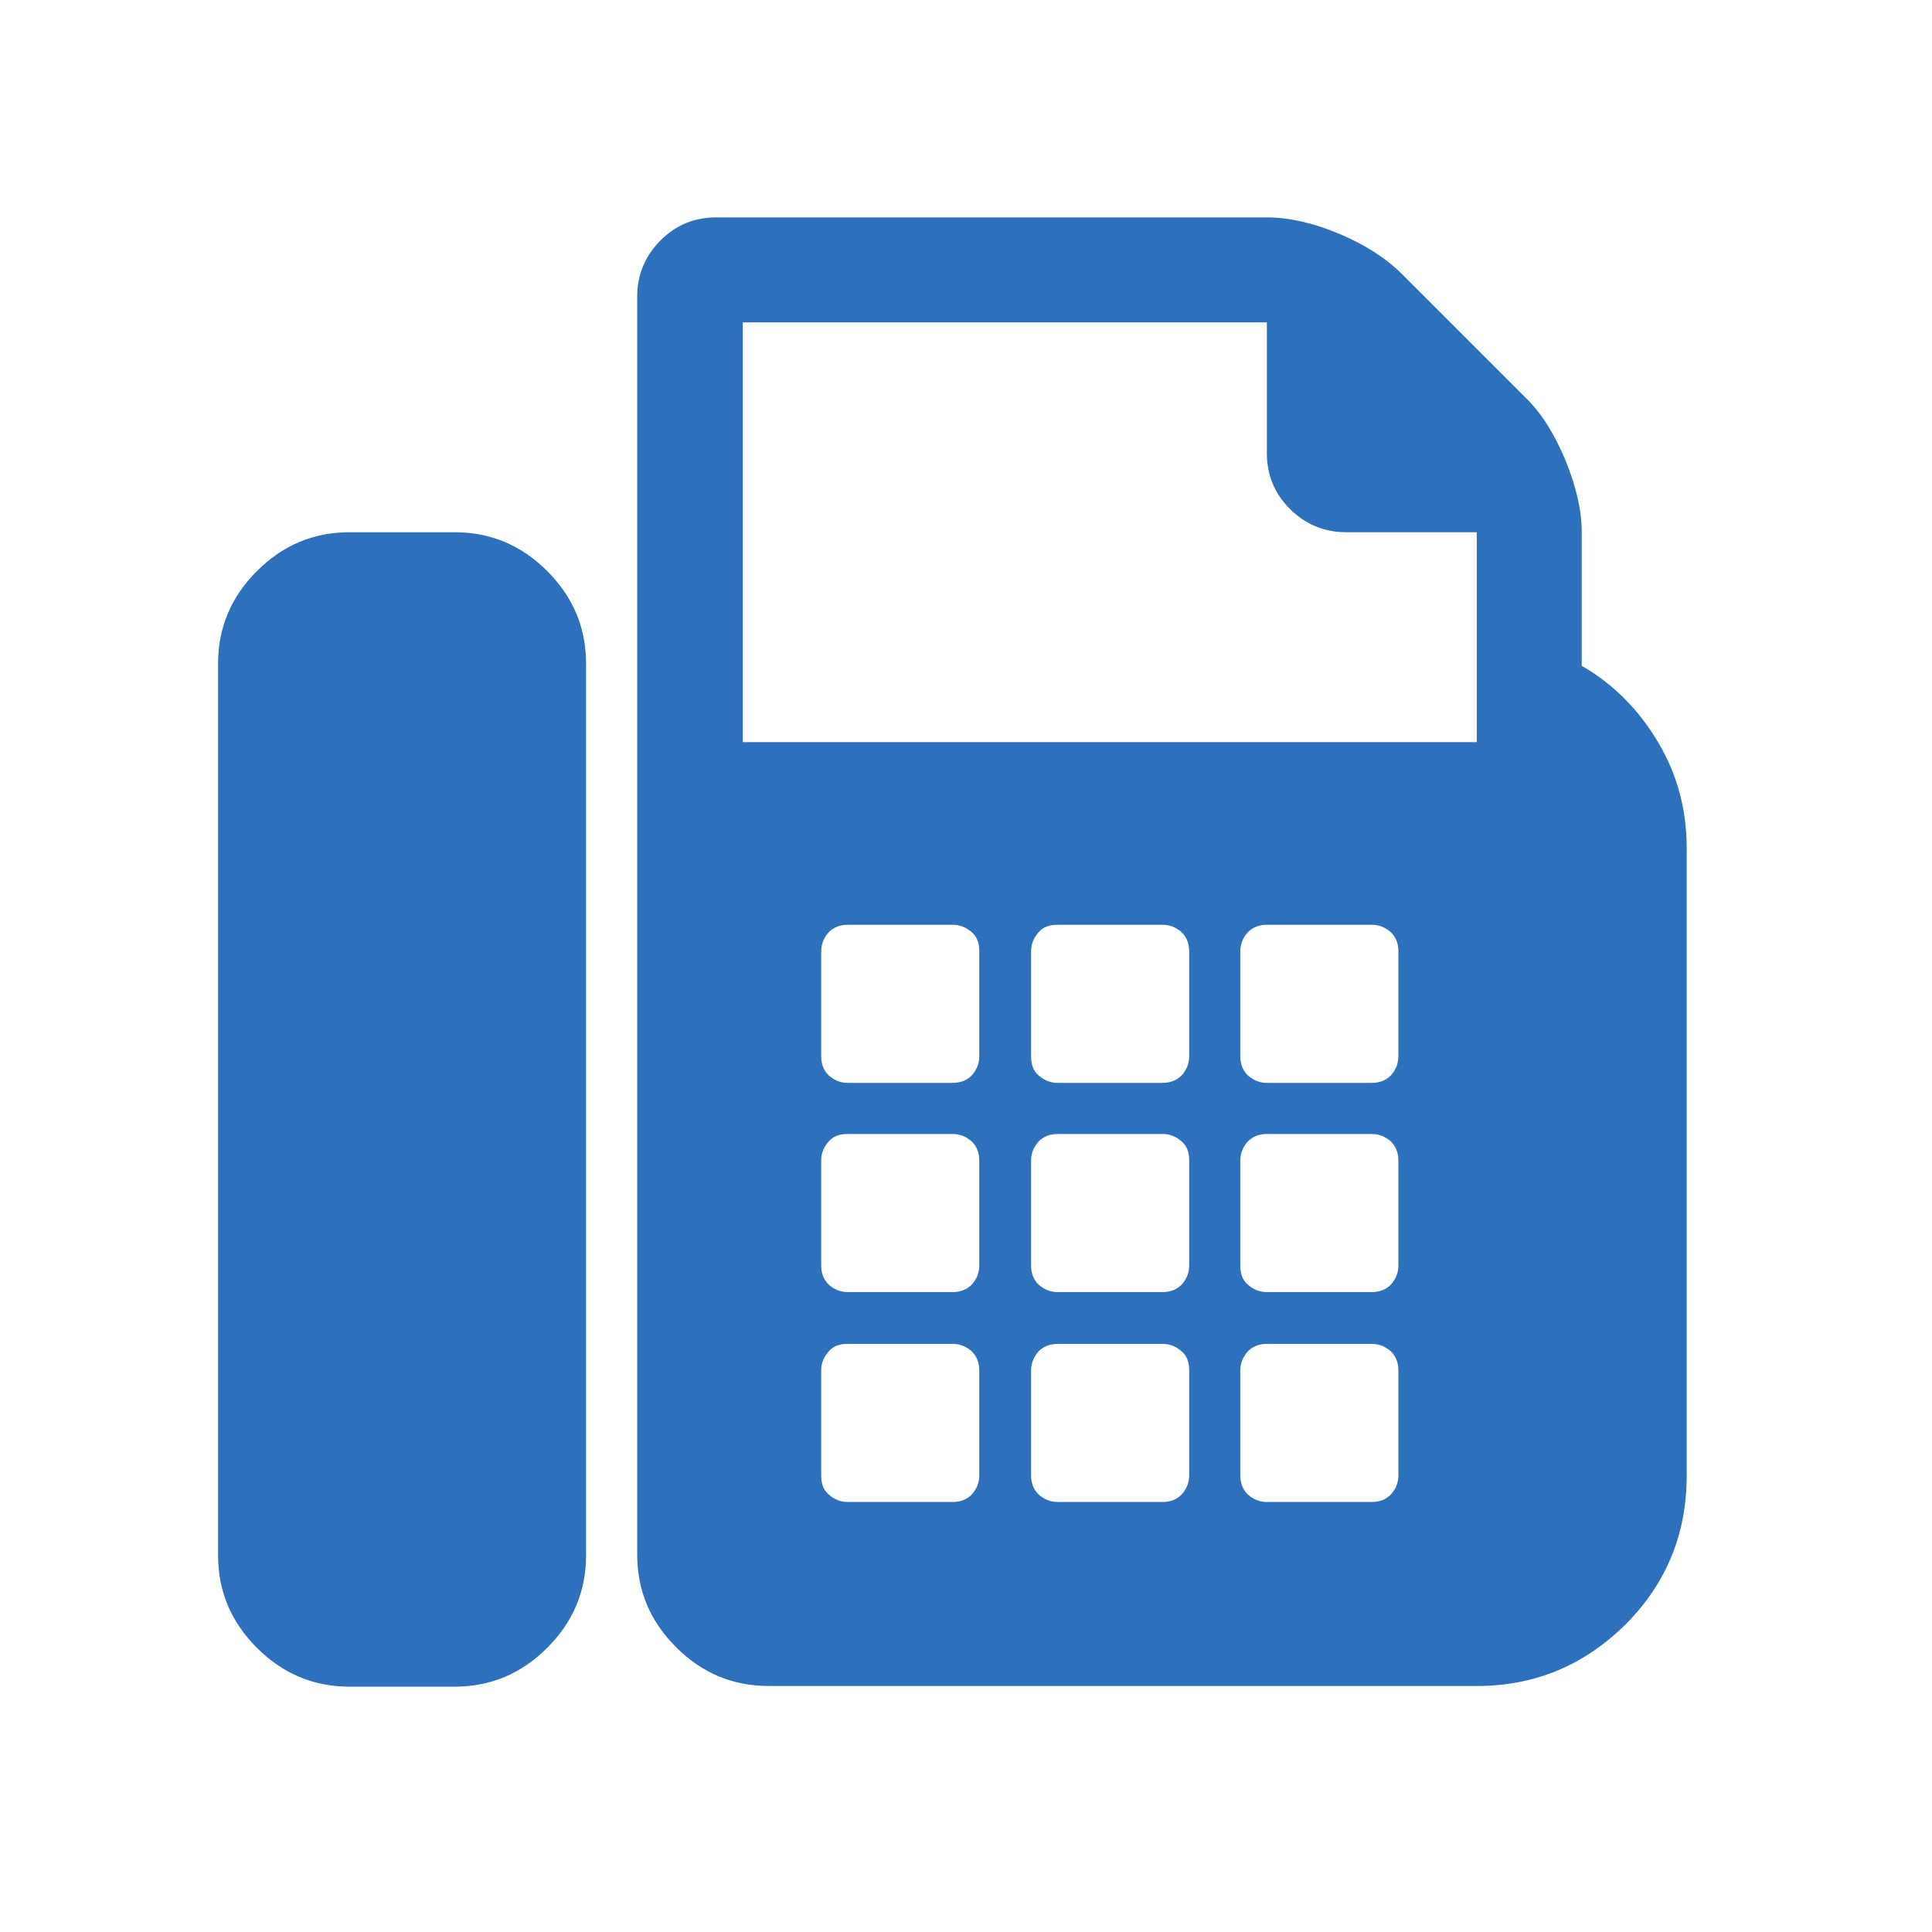 <?xml version="1.0" encoding="UTF-8"?><svg xmlns="http://www.w3.org/2000/svg" xmlns:i="http://ns.adobe.com/AdobeIllustrator/10.0/" version="1.1" viewBox="0 0 28.35 28.35"><defs><style>.st0 {fill: #2d70bc;}.st1 {fill: none; fill-rule: evenodd;}</style></defs>
<g id="border"><path class="st1" d="M0,28.35h28.35V0H0v28.35Z"/></g><g id="L1"><path class="st0" d="M5.13,7.81c-.53,0-.98.19-1.36.57-.38.38-.57.83-.57,1.36v13.08c0,.53.19.98.57,1.36.38.38.83.57,1.36.57h1.54c.53,0,.98-.19,1.36-.57.38-.38.57-.83.57-1.36v-13.08c0-.53-.19-.98-.57-1.36-.38-.38-.83-.57-1.36-.57h-1.54ZM23.21,7.81c0-.32-.08-.67-.24-1.06-.16-.38-.35-.69-.58-.91l-1.83-1.83c-.22-.22-.53-.42-.91-.58-.38-.16-.74-.24-1.06-.24h-8.08c-.32,0-.59.11-.82.34-.22.22-.34.5-.34.82v18.46c0,.53.19.98.57,1.36.38.38.83.57,1.36.57h10.39c.85,0,1.57-.3,2.18-.9.6-.6.9-1.33.9-2.18v-9.23c0-.55-.14-1.07-.42-1.54-.28-.47-.65-.85-1.12-1.12v-1.96ZM14.26,21.93c-.07.07-.16.11-.28.11h-1.54c-.11,0-.2-.04-.28-.11s-.11-.16-.11-.28v-1.54c0-.11.04-.2.11-.28s.16-.11.28-.11h1.54c.11,0,.2.04.28.11.07.07.11.16.11.28v1.54c0,.11-.04.2-.11.28ZM14.26,18.85c-.07.07-.16.11-.28.11h-1.54c-.11,0-.2-.04-.28-.11-.07-.07-.11-.16-.11-.28v-1.54c0-.11.04-.2.11-.28s.16-.11.28-.11h1.54c.11,0,.2.04.28.11.07.07.11.16.11.28v1.54c0,.11-.04.2-.11.28ZM14.26,15.78c-.07.07-.16.11-.28.11h-1.54c-.11,0-.2-.04-.28-.11-.07-.07-.11-.16-.11-.28v-1.54c0-.11.04-.2.11-.28.07-.07.16-.11.28-.11h1.54c.11,0,.2.04.28.11s.11.16.11.28v1.54c0,.11-.04.2-.11.28ZM17.34,21.93c-.07.07-.16.11-.28.11h-1.54c-.11,0-.2-.04-.28-.11-.07-.07-.11-.16-.11-.28v-1.54c0-.11.04-.2.11-.28.07-.07.16-.11.28-.11h1.54c.11,0,.2.04.28.11s.11.16.11.28v1.54c0,.11-.04.2-.11.28ZM17.34,18.85c-.07.07-.16.11-.28.11h-1.54c-.11,0-.2-.04-.28-.11-.07-.07-.11-.16-.11-.28v-1.54c0-.11.04-.2.11-.28.07-.07.16-.11.28-.11h1.54c.11,0,.2.04.28.11s.11.16.11.28v1.54c0,.11-.04.2-.11.28ZM17.34,15.78c-.07.07-.16.11-.28.11h-1.54c-.11,0-.2-.04-.28-.11s-.11-.16-.11-.28v-1.54c0-.11.04-.2.11-.28s.16-.11.28-.11h1.54c.11,0,.2.04.28.11.07.07.11.16.11.28v1.54c0,.11-.04.2-.11.28ZM20.41,21.93c-.07.07-.16.11-.28.11h-1.54c-.11,0-.2-.04-.28-.11-.07-.07-.11-.16-.11-.28v-1.54c0-.11.04-.2.11-.28.07-.07.16-.11.28-.11h1.54c.11,0,.2.04.28.11.07.07.11.16.11.28v1.54c0,.11-.04.2-.11.28ZM20.41,18.85c-.07.07-.16.11-.28.11h-1.54c-.11,0-.2-.04-.28-.11s-.11-.16-.11-.28v-1.54c0-.11.04-.2.11-.28.07-.07.16-.11.28-.11h1.54c.11,0,.2.04.28.11.07.07.11.16.11.28v1.54c0,.11-.04.2-.11.28ZM20.41,15.78c-.07.07-.16.11-.28.11h-1.54c-.11,0-.2-.04-.28-.11-.07-.07-.11-.16-.11-.28v-1.54c0-.11.04-.2.11-.28.07-.07.16-.11.28-.11h1.54c.11,0,.2.04.28.11.07.07.11.16.11.28v1.54c0,.11-.04.2-.11.28ZM10.9,10.88v-6.15h7.69v1.92c0,.32.11.59.34.82.22.22.5.34.82.34h1.92v3.08h-10.77Z"/></g>
</svg>